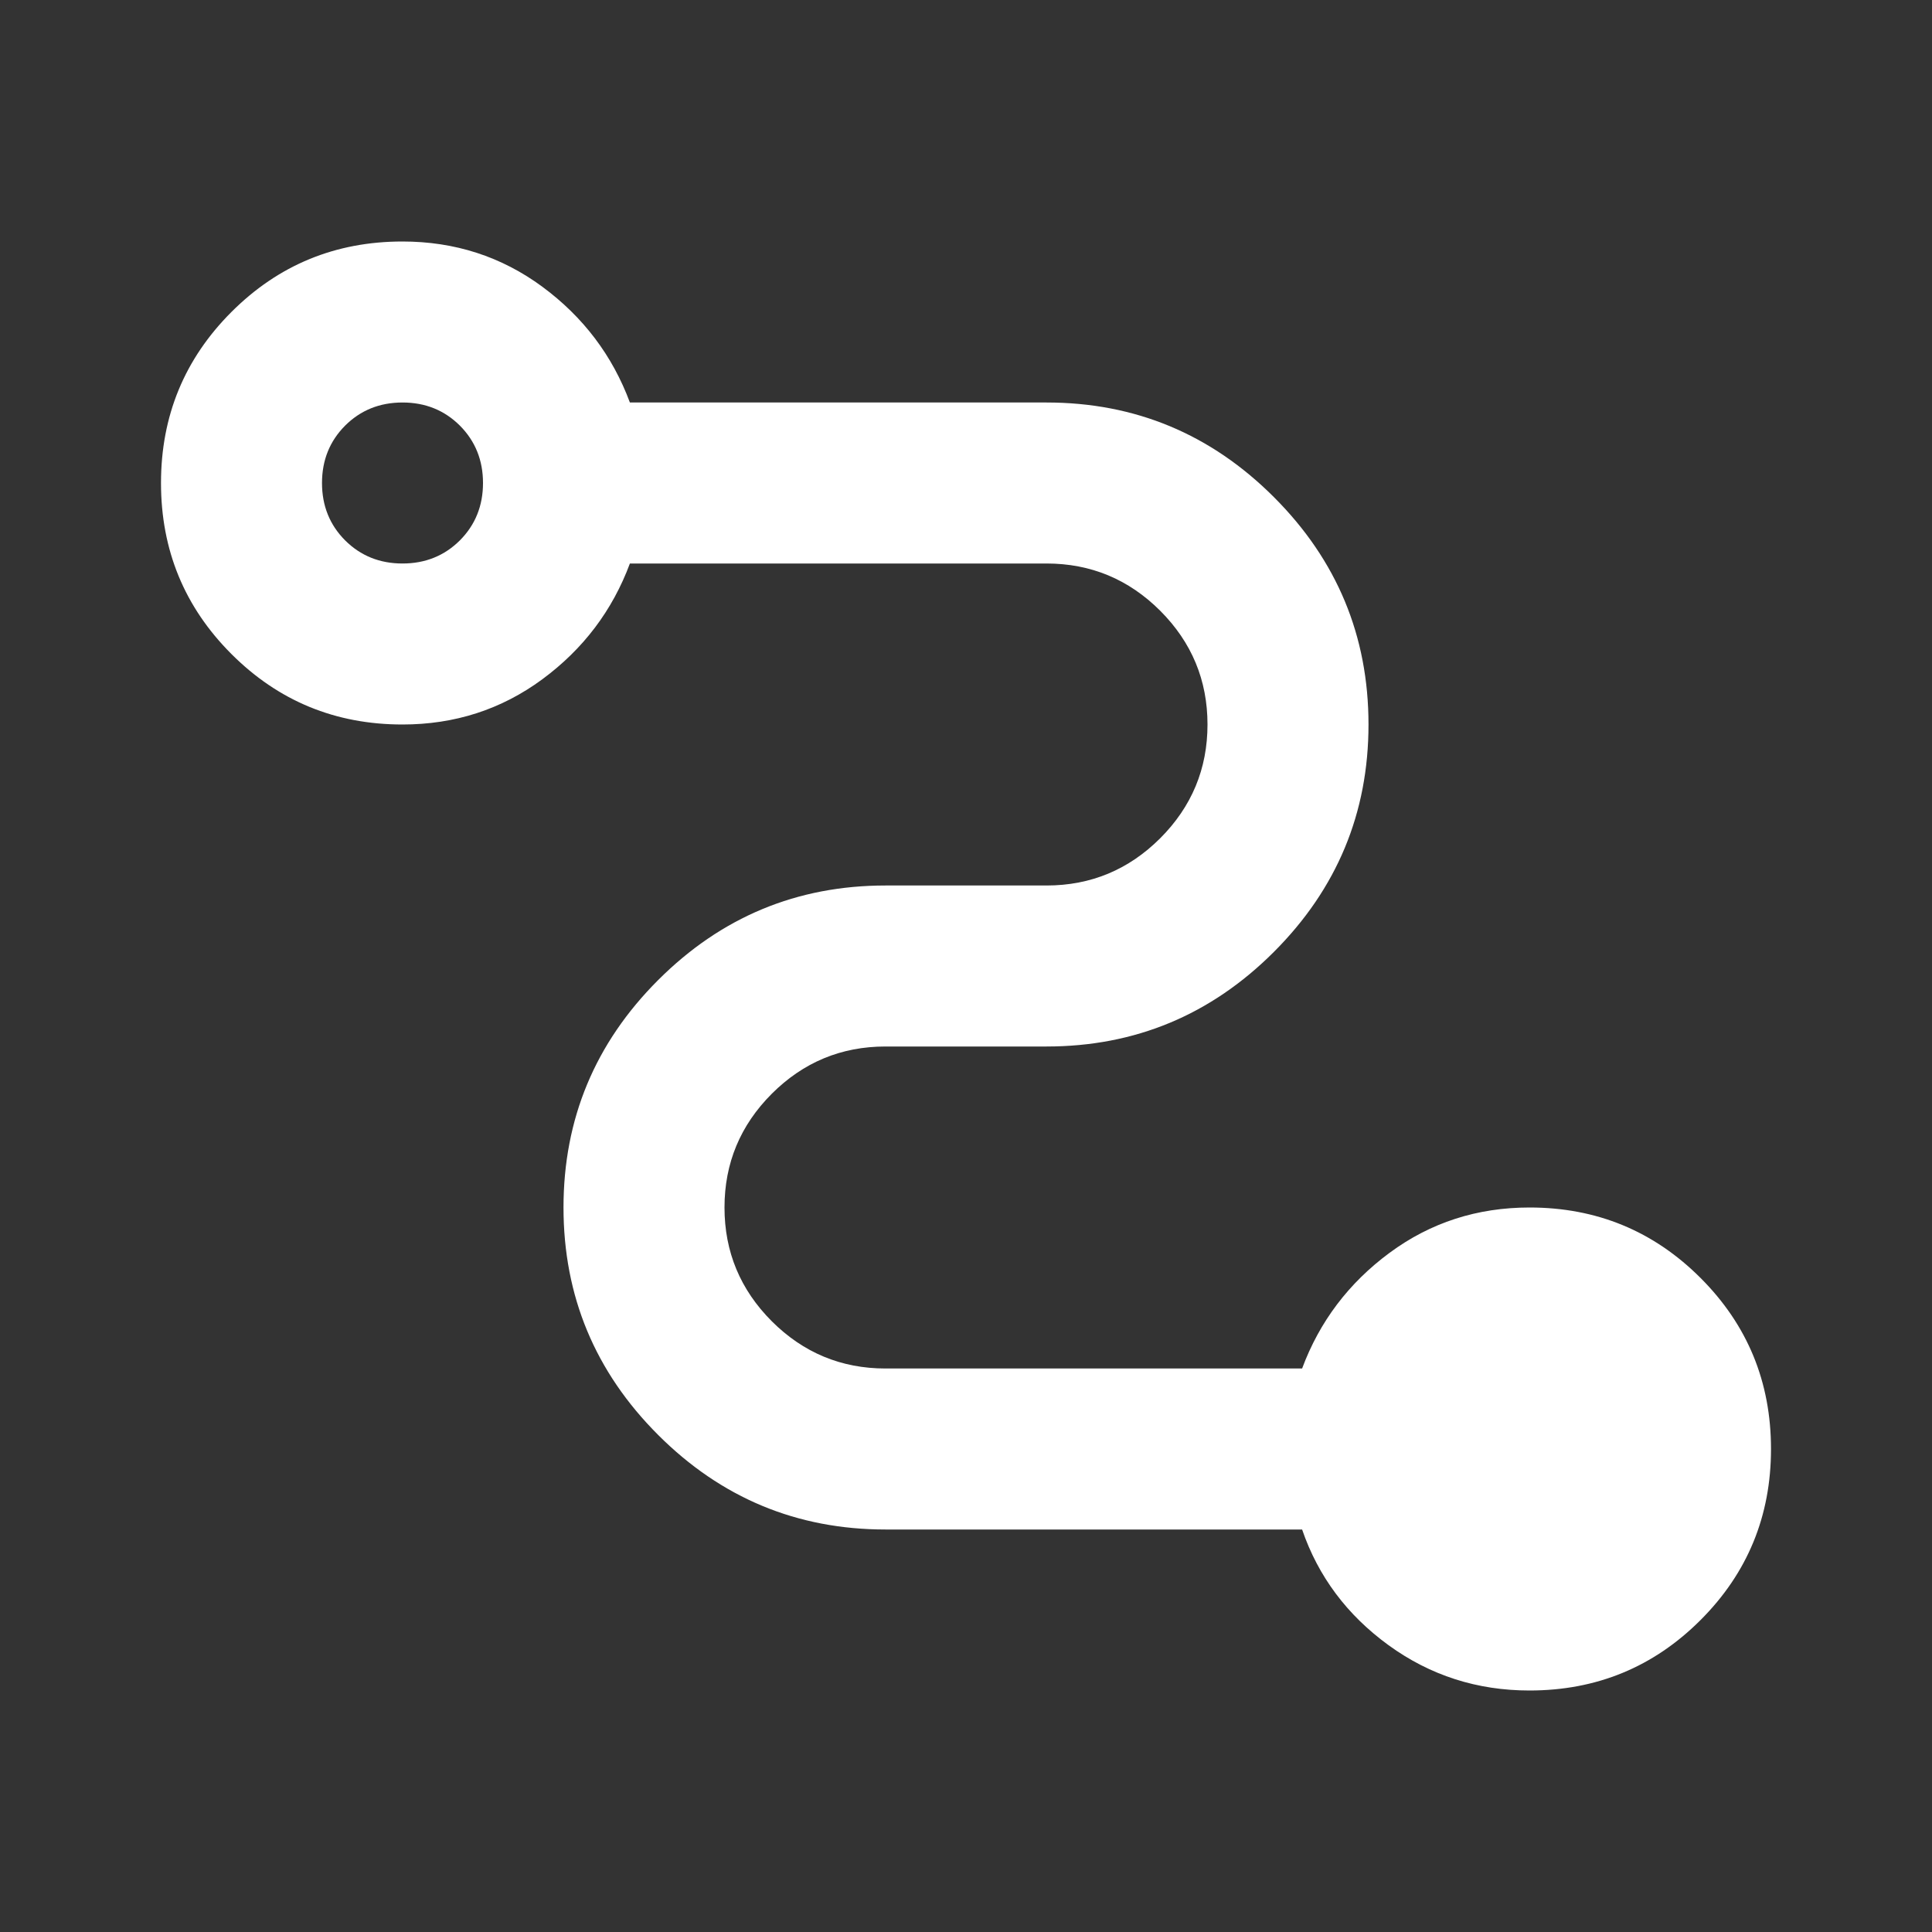 <svg width="30" height="30" viewBox="0 0 30 30" fill="none" xmlns="http://www.w3.org/2000/svg">
<rect x="0" y="0" width="30" height="30" fill="#333333" stroke="none"/>
<path d="M23.75 26.25C22.938 26.25 22.208 26.016 21.562 25.547C20.917 25.078 20.469 24.479 20.219 23.75H13.75C12.375 23.75 11.198 23.26 10.219 22.281C9.24 21.302 8.75 20.125 8.75 18.75C8.75 17.375 9.24 16.198 10.219 15.219C11.198 14.24 12.375 13.75 13.75 13.75H16.25C16.938 13.75 17.526 13.505 18.016 13.016C18.505 12.526 18.75 11.938 18.75 11.25C18.75 10.562 18.505 9.974 18.016 9.484C17.526 8.995 16.938 8.75 16.25 8.75H9.781C9.51 9.479 9.057 10.078 8.422 10.547C7.786 11.016 7.062 11.25 6.25 11.25C5.208 11.25 4.323 10.885 3.594 10.156C2.865 9.427 2.5 8.542 2.5 7.5C2.5 6.458 2.865 5.573 3.594 4.844C4.323 4.115 5.208 3.75 6.25 3.75C7.062 3.75 7.786 3.984 8.422 4.453C9.057 4.922 9.51 5.521 9.781 6.25H16.25C17.625 6.25 18.802 6.74 19.781 7.719C20.76 8.698 21.25 9.875 21.25 11.25C21.25 12.625 20.76 13.802 19.781 14.781C18.802 15.76 17.625 16.25 16.25 16.25H13.75C13.062 16.25 12.474 16.495 11.984 16.984C11.495 17.474 11.25 18.062 11.25 18.75C11.25 19.438 11.495 20.026 11.984 20.516C12.474 21.005 13.062 21.25 13.75 21.25H20.219C20.49 20.521 20.943 19.922 21.578 19.453C22.213 18.984 22.938 18.75 23.75 18.75C24.792 18.75 25.677 19.115 26.406 19.844C27.135 20.573 27.5 21.458 27.5 22.5C27.5 23.542 27.135 24.427 26.406 25.156C25.677 25.885 24.792 26.25 23.75 26.25ZM6.25 8.75C6.604 8.75 6.901 8.63 7.141 8.391C7.38 8.151 7.5 7.854 7.5 7.5C7.5 7.146 7.38 6.849 7.141 6.609C6.901 6.37 6.604 6.25 6.25 6.25C5.896 6.25 5.599 6.37 5.359 6.609C5.12 6.849 5 7.146 5 7.5C5 7.854 5.12 8.151 5.359 8.391C5.599 8.63 5.896 8.75 6.25 8.75Z" fill="white"/>
</svg>
